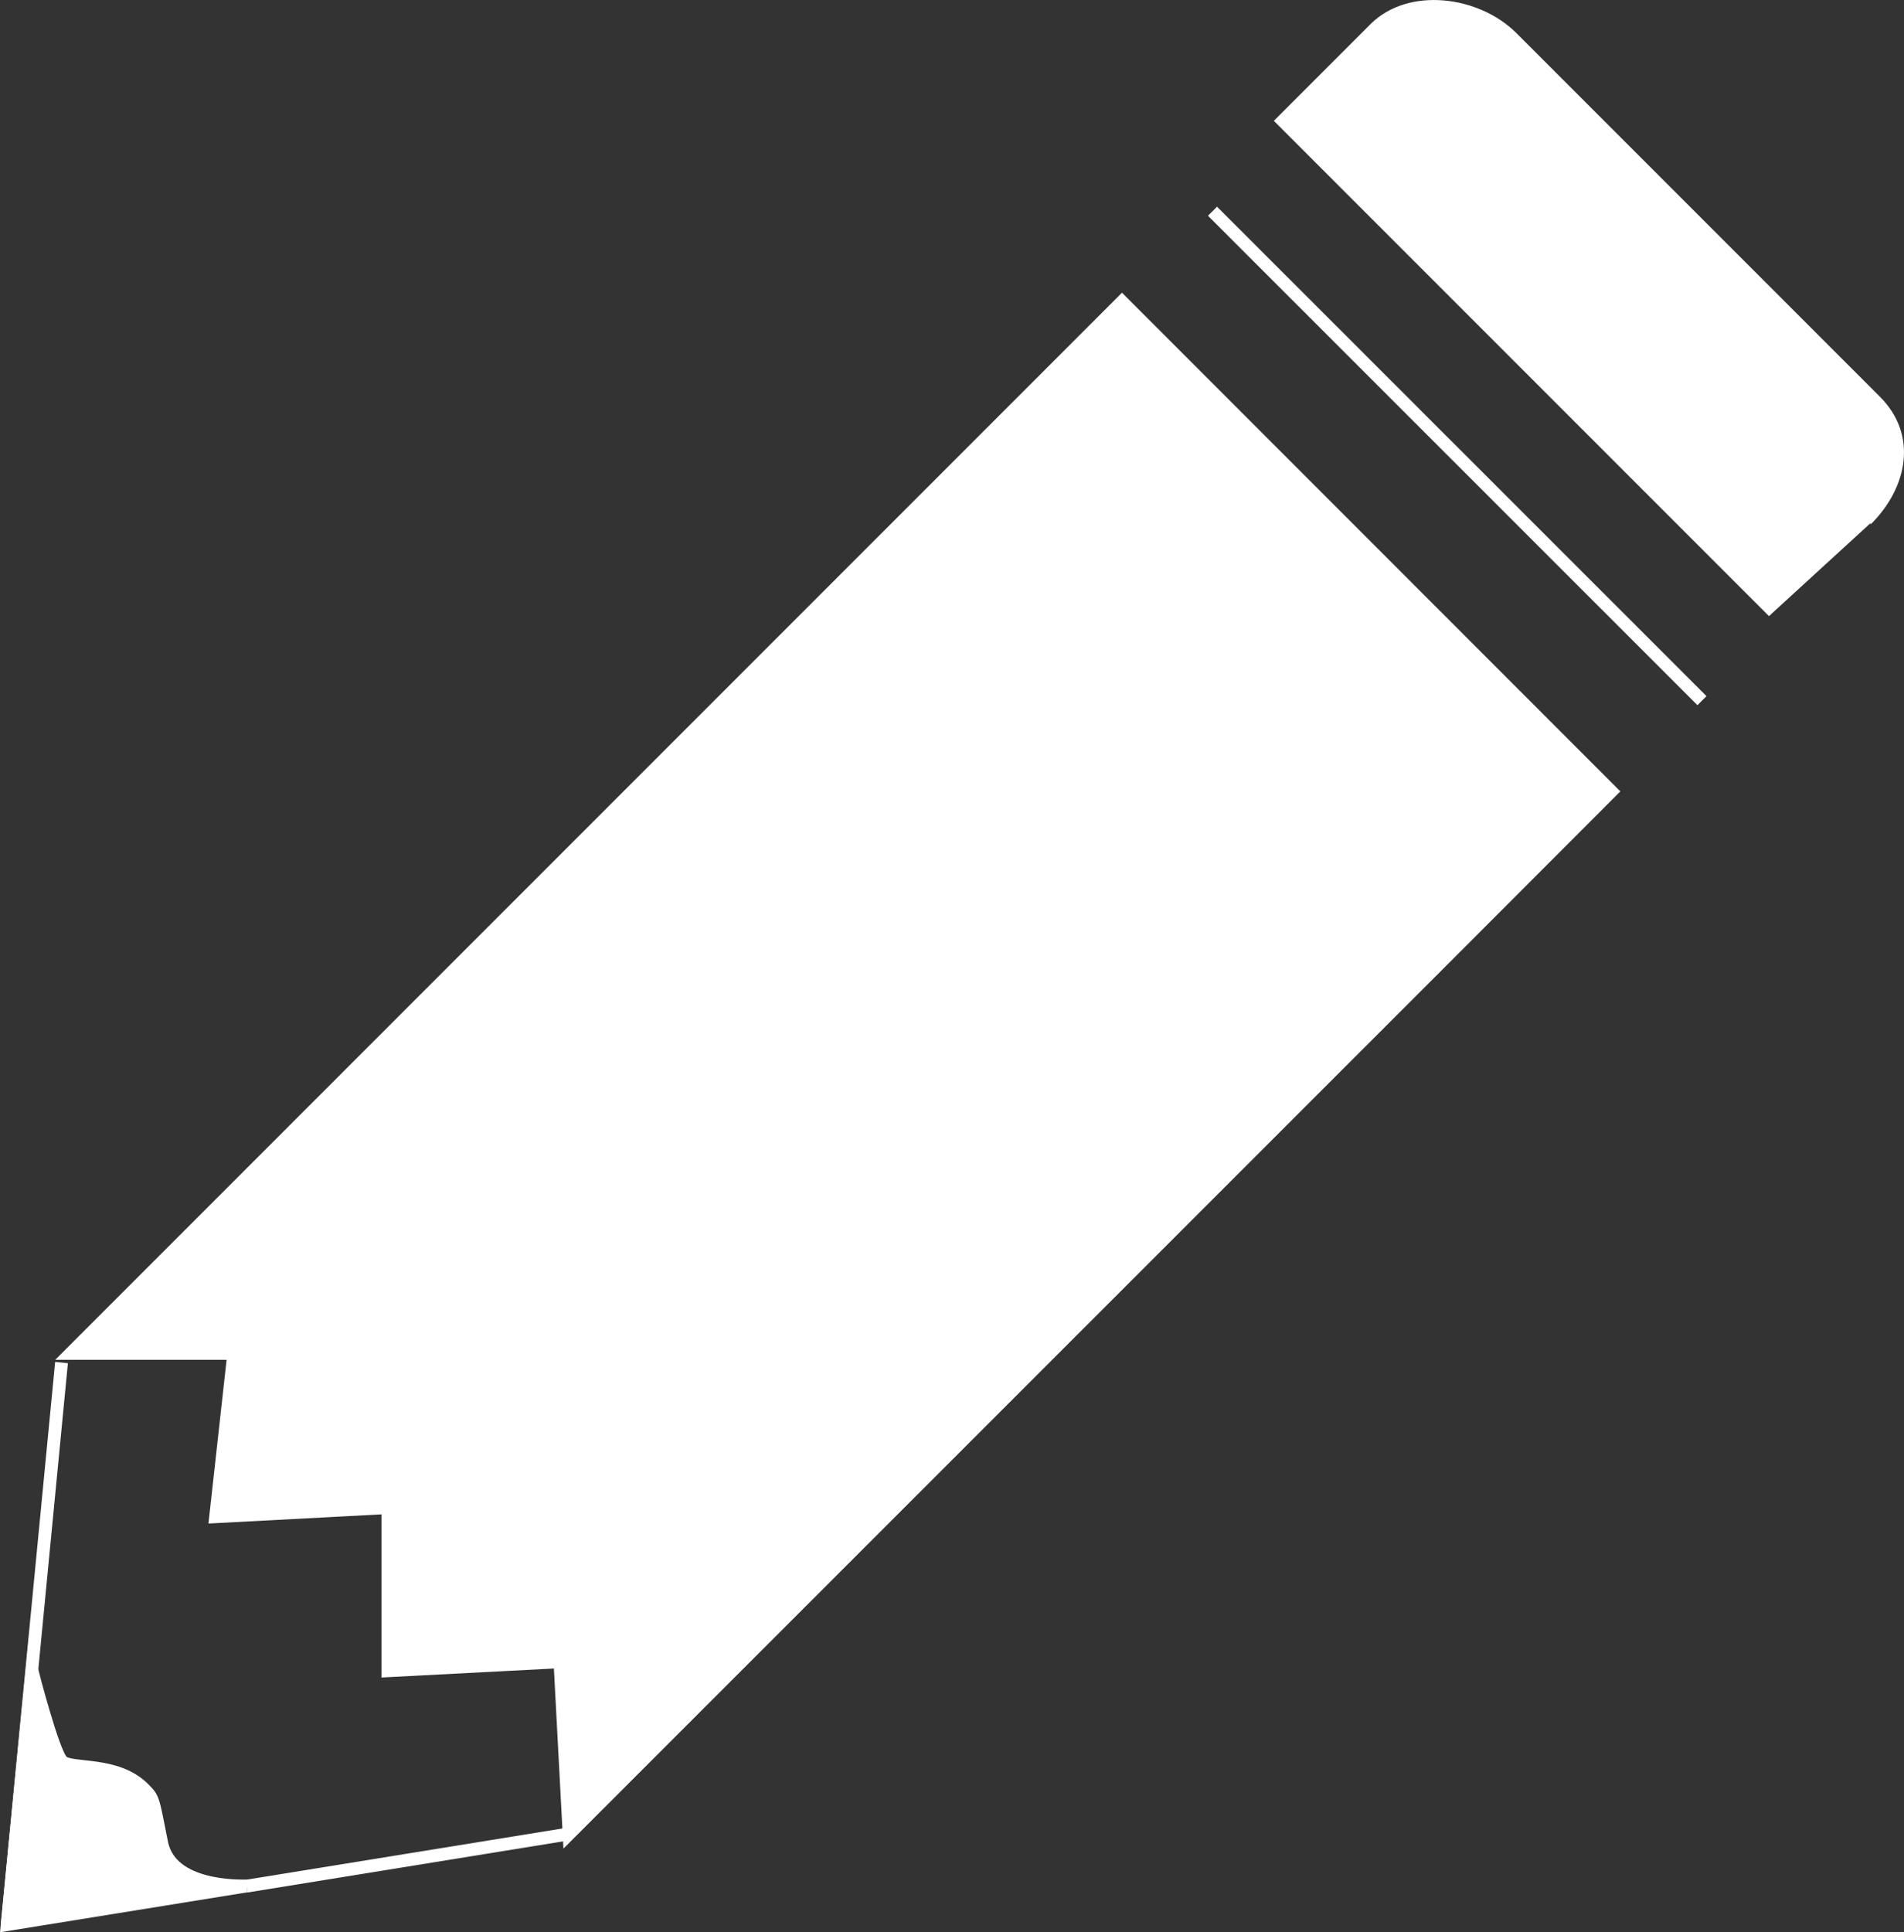 <svg xmlns="http://www.w3.org/2000/svg" viewBox="0 0 118.84 120.57"><rect x="0" y="0" width="118.84" height="120.57" fill="#333333" stroke="none"/><defs><style>.cls-1,.cls-2,.cls-4{fill:#fff;}.cls-1,.cls-3,.cls-4{stroke:#fff;stroke-miterlimit:10;}.cls-1,.cls-3{stroke-width:0.8px;}.cls-3{fill:none;}.cls-4{stroke-width:0.13px;}</style></defs><title>Asset 1</title><g id="Layer_2" data-name="Layer 2"><g id="Layer_1-2" data-name="Layer 1"><polygon class="cls-1" points="90.96 59 35.52 114.43 34.95 103.69 24.21 104.25 24.21 94.07 13.46 94.64 14.59 84.45 4.41 84.45 70.03 18.83 100.57 49.38 90.96 59"/><line class="cls-1" x1="0.45" y1="120.09" x2="3.84" y2="85.02"/><g id="_Group_" data-name="&lt;Group&gt;"><path class="cls-2" d="M2,104.27.45,120.09l14.91-2.4c-.44,0-4.75,0-5.29-2.69s-.5-2.76-1.13-3.39c-1.7-1.7-4.53-1.13-5.09-1.7S2,104.27,2,104.27Z"/><path class="cls-3" d="M2,104.27s1.3,5.07,1.87,5.63,3.39,0,5.09,1.7c.63.63.57.57,1.13,3.39s4.85,2.69,5.29,2.69L.45,120.09Z"/><line class="cls-3" x1="15.35" y1="117.69" x2="15.39" y2="117.69"/><line class="cls-3" x1="15.39" y1="117.69" x2="35.52" y2="114.43"/></g><line class="cls-1" x1="34.95" y1="103.69" x2="94.92" y2="43.72"/><line class="cls-1" x1="25.34" y1="94.07" x2="85.3" y2="34.11"/><line class="cls-1" x1="15.16" y1="83.89" x2="75.12" y2="23.92"/><line class="cls-1" x1="106.23" y1="43.72" x2="75.68" y2="13.18"/><path class="cls-4" d="M116.73,32.66c2.31-2.31,2.88-5.54.57-7.85L94.6,2.11c-2.31-2.31-6.67-2.88-9-.57l-6,6,30.86,30.86"/></g></g></svg>